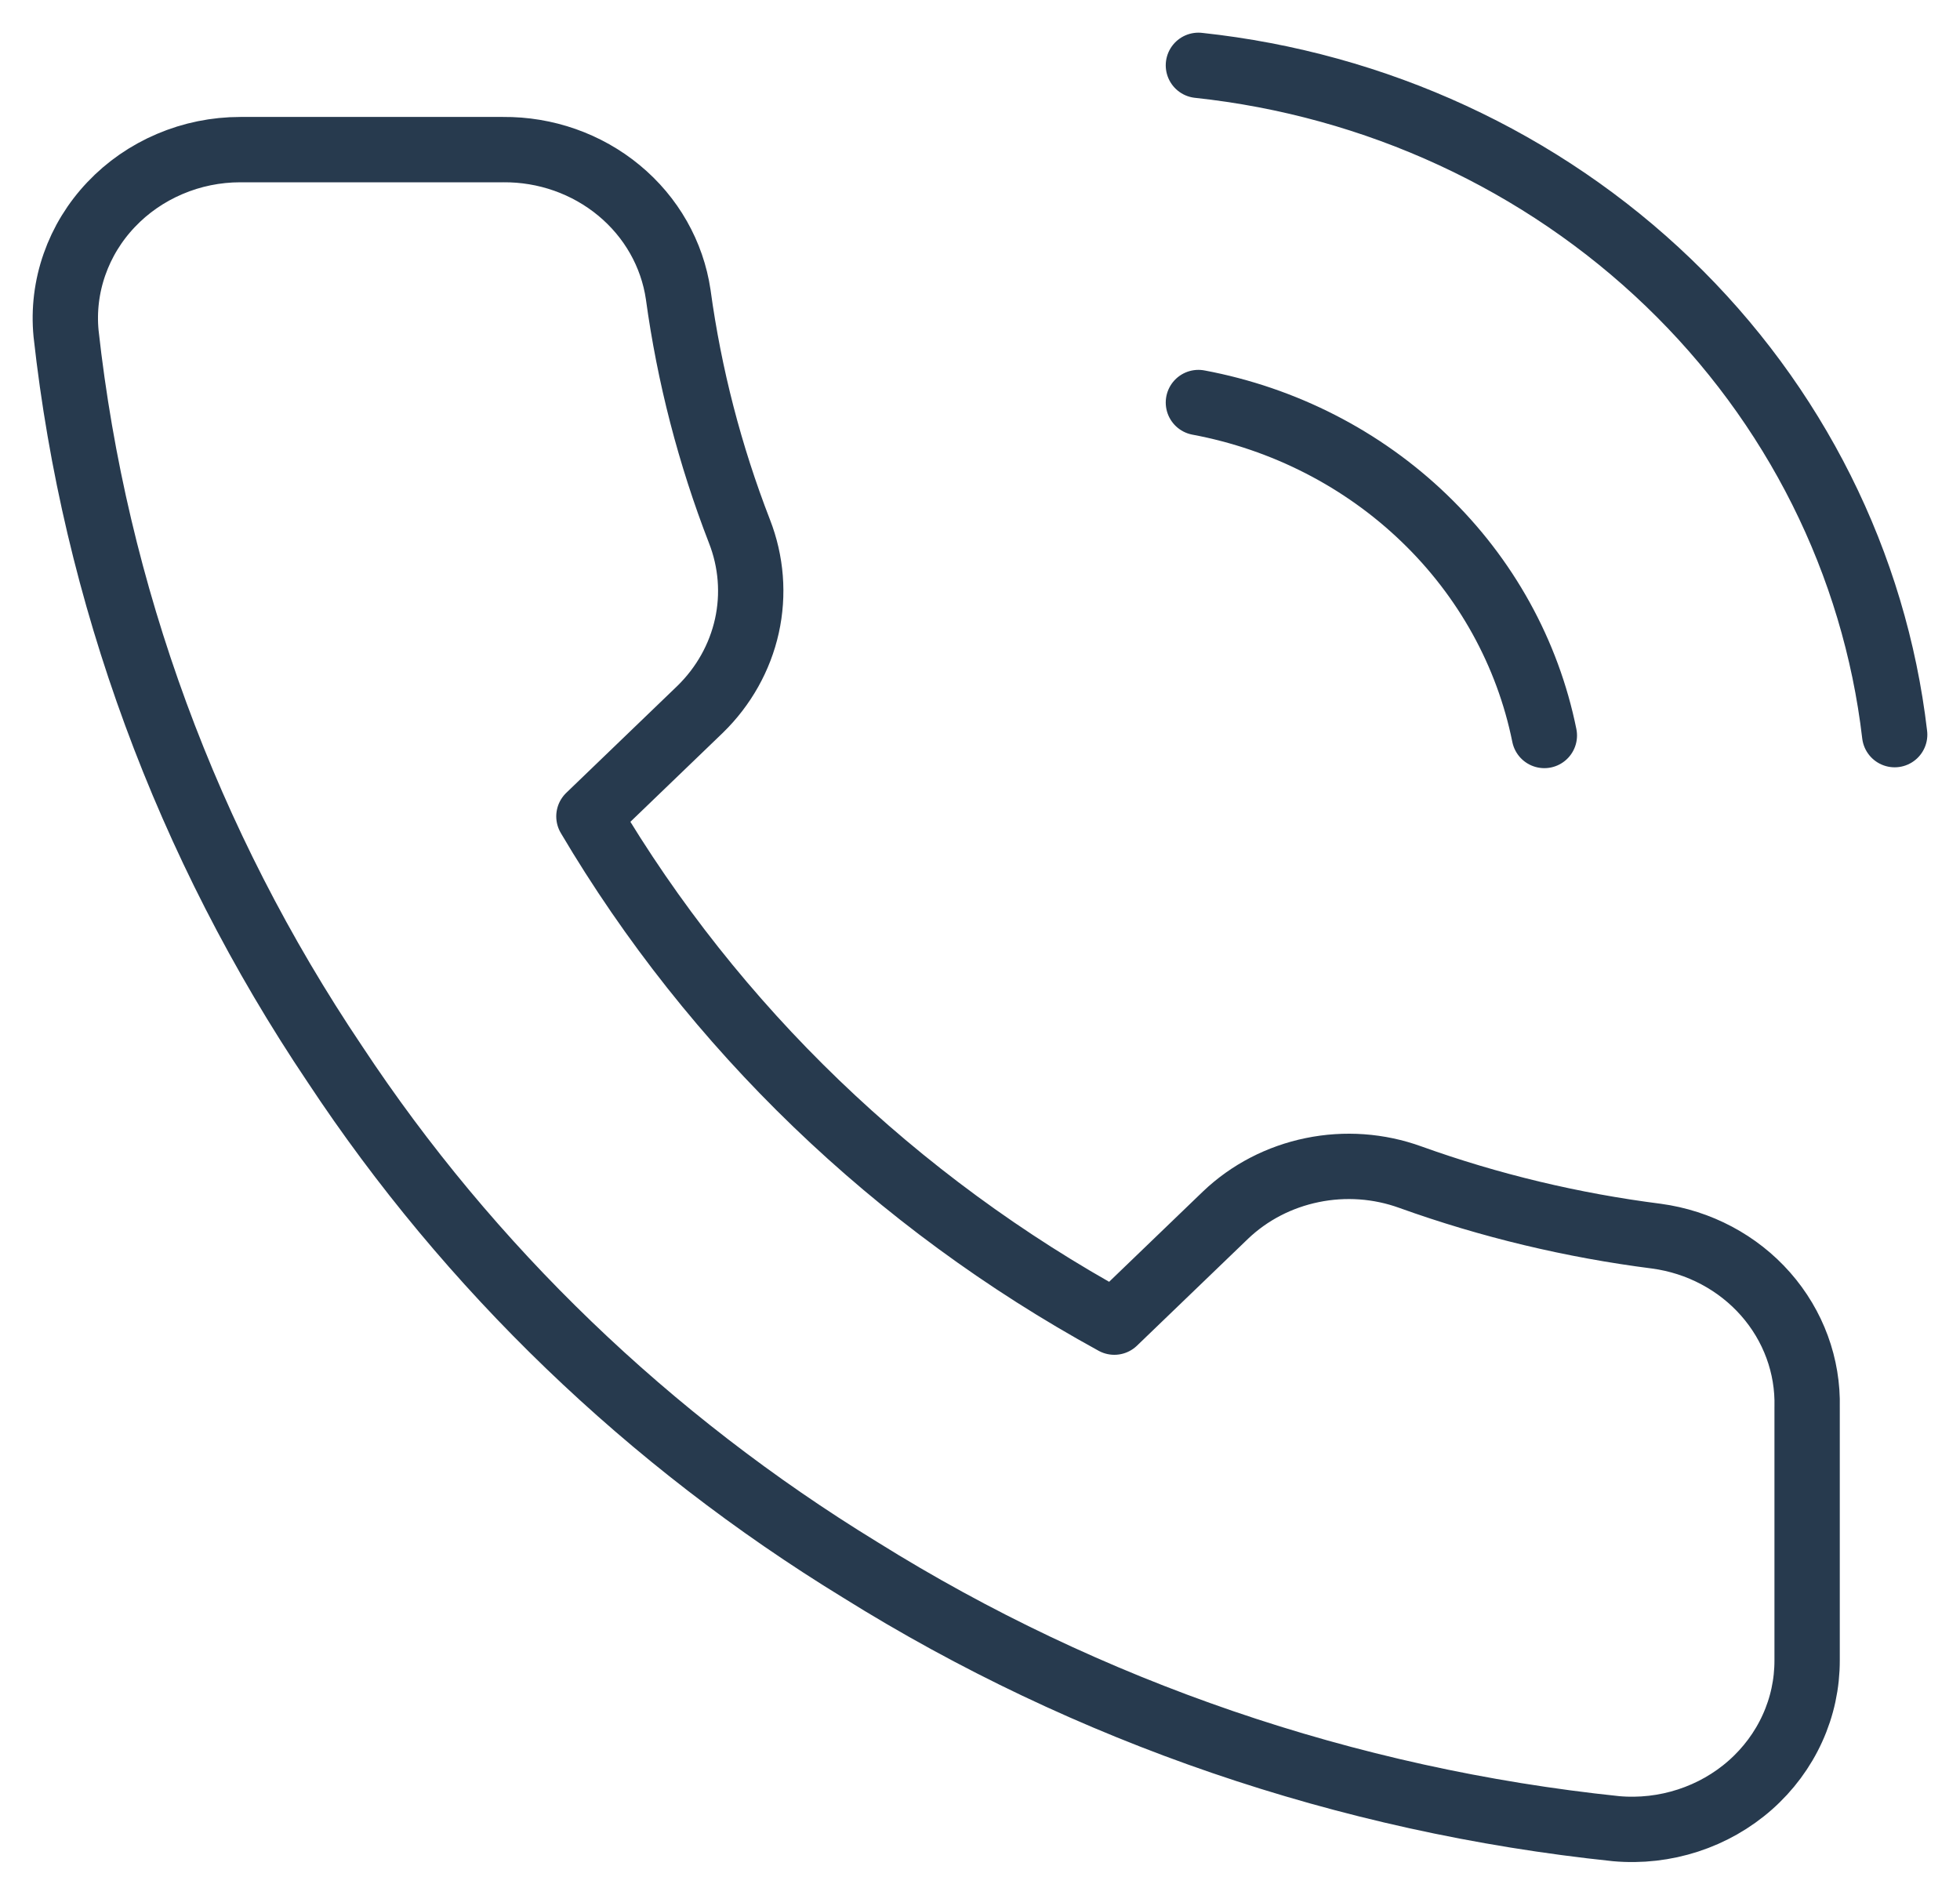 <?xml version="1.0" encoding="UTF-8"?> <svg xmlns="http://www.w3.org/2000/svg" width="30" height="29" viewBox="0 0 30 29" fill="none"> <path d="M18.343 6.161C19.652 6.406 20.856 7.023 21.799 7.931C22.742 8.838 23.383 9.996 23.638 11.257M18.343 1C21.063 1.291 23.6 2.463 25.537 4.325C27.473 6.186 28.694 8.626 29 11.244M27.66 21.539V25.409C27.661 25.769 27.585 26.124 27.435 26.453C27.285 26.783 27.066 27.078 26.791 27.321C26.516 27.564 26.191 27.749 25.837 27.864C25.484 27.979 25.109 28.022 24.737 27.989C20.612 27.558 16.65 26.202 13.169 24.029C9.93 22.048 7.184 19.405 5.126 16.288C2.861 12.922 1.451 9.09 1.011 5.103C0.977 4.746 1.021 4.386 1.14 4.047C1.259 3.707 1.45 3.395 1.701 3.131C1.952 2.866 2.257 2.655 2.598 2.51C2.938 2.365 3.306 2.29 3.678 2.29H7.7C8.35 2.284 8.981 2.506 9.474 2.914C9.968 3.322 10.29 3.889 10.381 4.509C10.55 5.748 10.865 6.964 11.319 8.134C11.499 8.596 11.539 9.098 11.432 9.581C11.325 10.063 11.076 10.506 10.716 10.857L9.014 12.495C10.922 15.725 13.7 18.399 17.056 20.236L18.759 18.597C19.123 18.25 19.583 18.012 20.085 17.909C20.586 17.806 21.107 17.843 21.587 18.017C22.803 18.454 24.067 18.756 25.354 18.92C26.005 19.008 26.6 19.324 27.025 19.807C27.45 20.29 27.676 20.906 27.66 21.539Z" stroke="#273A4E" stroke-linecap="round" stroke-linejoin="round"></path> </svg> 